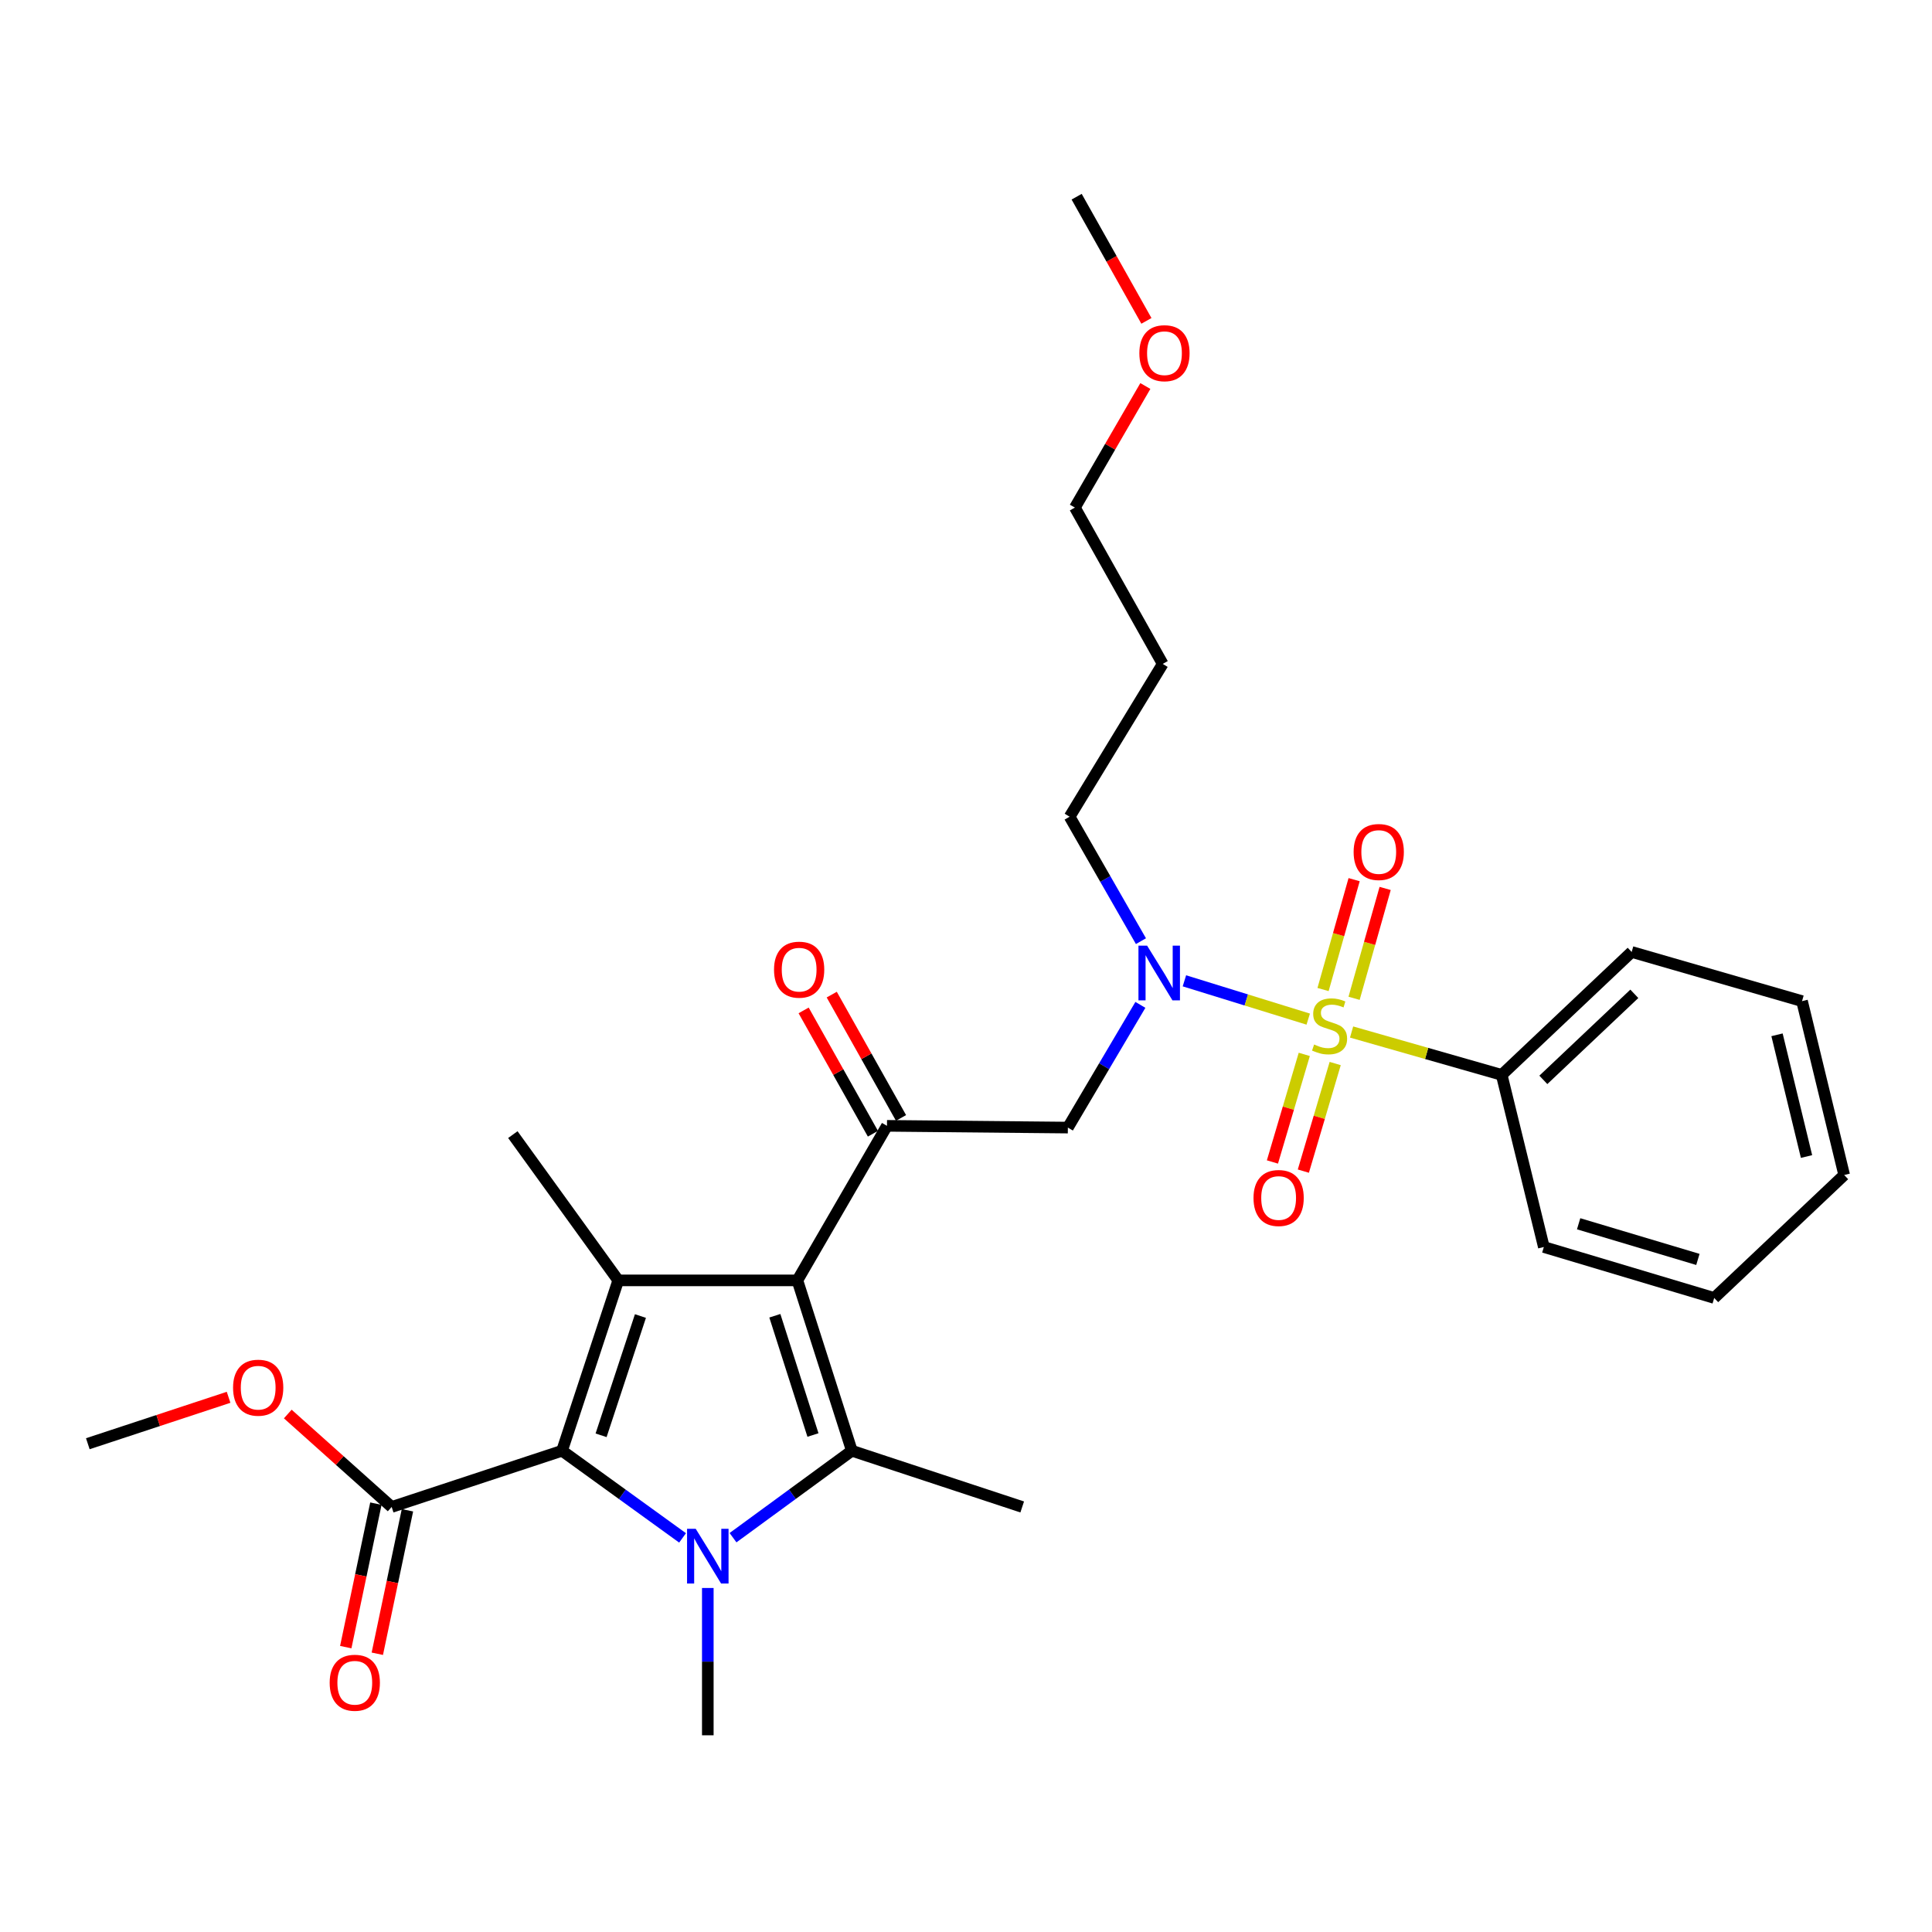 <?xml version='1.0' encoding='iso-8859-1'?>
<svg version='1.1' baseProfile='full'
              xmlns='http://www.w3.org/2000/svg'
                      xmlns:rdkit='http://www.rdkit.org/xml'
                      xmlns:xlink='http://www.w3.org/1999/xlink'
                  xml:space='preserve'
width='1000px' height='1000px' viewBox='0 0 1000 1000'>
<!-- END OF HEADER -->
<rect style='opacity:1.0;fill:#FFFFFF;stroke:none' width='1000' height='1000' x='0' y='0'> </rect>
<path class='bond-0' d='M 590.551,487.143 L 572.093,454.937' style='fill:none;fill-rule:evenodd;stroke:#0000FF;stroke-width:6px;stroke-linecap:butt;stroke-linejoin:miter;stroke-opacity:1' />
<path class='bond-0' d='M 572.093,454.937 L 553.636,422.731' style='fill:none;fill-rule:evenodd;stroke:#000000;stroke-width:6px;stroke-linecap:butt;stroke-linejoin:miter;stroke-opacity:1' />
<path class='bond-1' d='M 590.262,520.118 L 571.495,551.878' style='fill:none;fill-rule:evenodd;stroke:#0000FF;stroke-width:6px;stroke-linecap:butt;stroke-linejoin:miter;stroke-opacity:1' />
<path class='bond-1' d='M 571.495,551.878 L 552.727,583.638' style='fill:none;fill-rule:evenodd;stroke:#000000;stroke-width:6px;stroke-linecap:butt;stroke-linejoin:miter;stroke-opacity:1' />
<path class='bond-2' d='M 613.05,507.67 L 645.094,517.582' style='fill:none;fill-rule:evenodd;stroke:#0000FF;stroke-width:6px;stroke-linecap:butt;stroke-linejoin:miter;stroke-opacity:1' />
<path class='bond-2' d='M 645.094,517.582 L 677.138,527.494' style='fill:none;fill-rule:evenodd;stroke:#CCCC00;stroke-width:6px;stroke-linecap:butt;stroke-linejoin:miter;stroke-opacity:1' />
<path class='bond-3' d='M 777.274,556.362 L 844.548,492.731' style='fill:none;fill-rule:evenodd;stroke:#000000;stroke-width:6px;stroke-linecap:butt;stroke-linejoin:miter;stroke-opacity:1' />
<path class='bond-3' d='M 798.833,558.941 L 845.925,514.4' style='fill:none;fill-rule:evenodd;stroke:#000000;stroke-width:6px;stroke-linecap:butt;stroke-linejoin:miter;stroke-opacity:1' />
<path class='bond-4' d='M 777.274,556.362 L 799.09,645.452' style='fill:none;fill-rule:evenodd;stroke:#000000;stroke-width:6px;stroke-linecap:butt;stroke-linejoin:miter;stroke-opacity:1' />
<path class='bond-5' d='M 777.274,556.362 L 738.427,545.264' style='fill:none;fill-rule:evenodd;stroke:#000000;stroke-width:6px;stroke-linecap:butt;stroke-linejoin:miter;stroke-opacity:1' />
<path class='bond-5' d='M 738.427,545.264 L 699.58,534.167' style='fill:none;fill-rule:evenodd;stroke:#CCCC00;stroke-width:6px;stroke-linecap:butt;stroke-linejoin:miter;stroke-opacity:1' />
<path class='bond-6' d='M 459.094,582.73 L 412.727,662.724' style='fill:none;fill-rule:evenodd;stroke:#000000;stroke-width:6px;stroke-linecap:butt;stroke-linejoin:miter;stroke-opacity:1' />
<path class='bond-7' d='M 466.369,578.643 L 448.438,546.726' style='fill:none;fill-rule:evenodd;stroke:#000000;stroke-width:6px;stroke-linecap:butt;stroke-linejoin:miter;stroke-opacity:1' />
<path class='bond-7' d='M 448.438,546.726 L 430.507,514.81' style='fill:none;fill-rule:evenodd;stroke:#FF0000;stroke-width:6px;stroke-linecap:butt;stroke-linejoin:miter;stroke-opacity:1' />
<path class='bond-7' d='M 451.819,586.817 L 433.888,554.901' style='fill:none;fill-rule:evenodd;stroke:#000000;stroke-width:6px;stroke-linecap:butt;stroke-linejoin:miter;stroke-opacity:1' />
<path class='bond-7' d='M 433.888,554.901 L 415.957,522.985' style='fill:none;fill-rule:evenodd;stroke:#FF0000;stroke-width:6px;stroke-linecap:butt;stroke-linejoin:miter;stroke-opacity:1' />
<path class='bond-8' d='M 459.094,582.73 L 552.727,583.638' style='fill:none;fill-rule:evenodd;stroke:#000000;stroke-width:6px;stroke-linecap:butt;stroke-linejoin:miter;stroke-opacity:1' />
<path class='bond-9' d='M 700.868,516.724 L 708.909,488.289' style='fill:none;fill-rule:evenodd;stroke:#CCCC00;stroke-width:6px;stroke-linecap:butt;stroke-linejoin:miter;stroke-opacity:1' />
<path class='bond-9' d='M 708.909,488.289 L 716.95,459.854' style='fill:none;fill-rule:evenodd;stroke:#FF0000;stroke-width:6px;stroke-linecap:butt;stroke-linejoin:miter;stroke-opacity:1' />
<path class='bond-9' d='M 684.809,512.182 L 692.85,483.748' style='fill:none;fill-rule:evenodd;stroke:#CCCC00;stroke-width:6px;stroke-linecap:butt;stroke-linejoin:miter;stroke-opacity:1' />
<path class='bond-9' d='M 692.85,483.748 L 700.891,455.313' style='fill:none;fill-rule:evenodd;stroke:#FF0000;stroke-width:6px;stroke-linecap:butt;stroke-linejoin:miter;stroke-opacity:1' />
<path class='bond-10' d='M 675.091,545.746 L 666.849,573.592' style='fill:none;fill-rule:evenodd;stroke:#CCCC00;stroke-width:6px;stroke-linecap:butt;stroke-linejoin:miter;stroke-opacity:1' />
<path class='bond-10' d='M 666.849,573.592 L 658.608,601.439' style='fill:none;fill-rule:evenodd;stroke:#FF0000;stroke-width:6px;stroke-linecap:butt;stroke-linejoin:miter;stroke-opacity:1' />
<path class='bond-10' d='M 691.094,550.482 L 682.852,578.329' style='fill:none;fill-rule:evenodd;stroke:#CCCC00;stroke-width:6px;stroke-linecap:butt;stroke-linejoin:miter;stroke-opacity:1' />
<path class='bond-10' d='M 682.852,578.329 L 674.61,606.175' style='fill:none;fill-rule:evenodd;stroke:#FF0000;stroke-width:6px;stroke-linecap:butt;stroke-linejoin:miter;stroke-opacity:1' />
<path class='bond-11' d='M 844.548,492.731 L 932.73,518.181' style='fill:none;fill-rule:evenodd;stroke:#000000;stroke-width:6px;stroke-linecap:butt;stroke-linejoin:miter;stroke-opacity:1' />
<path class='bond-12' d='M 799.09,645.452 L 887.271,671.82' style='fill:none;fill-rule:evenodd;stroke:#000000;stroke-width:6px;stroke-linecap:butt;stroke-linejoin:miter;stroke-opacity:1' />
<path class='bond-12' d='M 817.098,633.418 L 878.825,651.875' style='fill:none;fill-rule:evenodd;stroke:#000000;stroke-width:6px;stroke-linecap:butt;stroke-linejoin:miter;stroke-opacity:1' />
<path class='bond-13' d='M 932.73,518.181 L 954.545,608.18' style='fill:none;fill-rule:evenodd;stroke:#000000;stroke-width:6px;stroke-linecap:butt;stroke-linejoin:miter;stroke-opacity:1' />
<path class='bond-13' d='M 919.783,535.613 L 935.054,598.612' style='fill:none;fill-rule:evenodd;stroke:#000000;stroke-width:6px;stroke-linecap:butt;stroke-linejoin:miter;stroke-opacity:1' />
<path class='bond-14' d='M 601.82,343.636 L 553.636,422.731' style='fill:none;fill-rule:evenodd;stroke:#000000;stroke-width:6px;stroke-linecap:butt;stroke-linejoin:miter;stroke-opacity:1' />
<path class='bond-15' d='M 601.82,343.636 L 556.362,262.723' style='fill:none;fill-rule:evenodd;stroke:#000000;stroke-width:6px;stroke-linecap:butt;stroke-linejoin:miter;stroke-opacity:1' />
<path class='bond-16' d='M 592.833,199.8 L 574.597,231.262' style='fill:none;fill-rule:evenodd;stroke:#FF0000;stroke-width:6px;stroke-linecap:butt;stroke-linejoin:miter;stroke-opacity:1' />
<path class='bond-16' d='M 574.597,231.262 L 556.362,262.723' style='fill:none;fill-rule:evenodd;stroke:#000000;stroke-width:6px;stroke-linecap:butt;stroke-linejoin:miter;stroke-opacity:1' />
<path class='bond-17' d='M 593.38,166.088 L 575.325,133.952' style='fill:none;fill-rule:evenodd;stroke:#FF0000;stroke-width:6px;stroke-linecap:butt;stroke-linejoin:miter;stroke-opacity:1' />
<path class='bond-17' d='M 575.325,133.952 L 557.27,101.816' style='fill:none;fill-rule:evenodd;stroke:#000000;stroke-width:6px;stroke-linecap:butt;stroke-linejoin:miter;stroke-opacity:1' />
<path class='bond-18' d='M 379.41,795.91 L 410.161,773.408' style='fill:none;fill-rule:evenodd;stroke:#0000FF;stroke-width:6px;stroke-linecap:butt;stroke-linejoin:miter;stroke-opacity:1' />
<path class='bond-18' d='M 410.161,773.408 L 440.913,750.906' style='fill:none;fill-rule:evenodd;stroke:#000000;stroke-width:6px;stroke-linecap:butt;stroke-linejoin:miter;stroke-opacity:1' />
<path class='bond-19' d='M 353.293,796.011 L 322.101,773.458' style='fill:none;fill-rule:evenodd;stroke:#0000FF;stroke-width:6px;stroke-linecap:butt;stroke-linejoin:miter;stroke-opacity:1' />
<path class='bond-19' d='M 322.101,773.458 L 290.909,750.906' style='fill:none;fill-rule:evenodd;stroke:#000000;stroke-width:6px;stroke-linecap:butt;stroke-linejoin:miter;stroke-opacity:1' />
<path class='bond-20' d='M 366.36,821.938 L 366.36,860.061' style='fill:none;fill-rule:evenodd;stroke:#0000FF;stroke-width:6px;stroke-linecap:butt;stroke-linejoin:miter;stroke-opacity:1' />
<path class='bond-20' d='M 366.36,860.061 L 366.36,898.184' style='fill:none;fill-rule:evenodd;stroke:#000000;stroke-width:6px;stroke-linecap:butt;stroke-linejoin:miter;stroke-opacity:1' />
<path class='bond-21' d='M 440.913,750.906 L 529.094,780' style='fill:none;fill-rule:evenodd;stroke:#000000;stroke-width:6px;stroke-linecap:butt;stroke-linejoin:miter;stroke-opacity:1' />
<path class='bond-22' d='M 440.913,750.906 L 412.727,662.724' style='fill:none;fill-rule:evenodd;stroke:#000000;stroke-width:6px;stroke-linecap:butt;stroke-linejoin:miter;stroke-opacity:1' />
<path class='bond-22' d='M 420.788,742.76 L 401.059,681.033' style='fill:none;fill-rule:evenodd;stroke:#000000;stroke-width:6px;stroke-linecap:butt;stroke-linejoin:miter;stroke-opacity:1' />
<path class='bond-23' d='M 412.727,662.724 L 320.003,662.724' style='fill:none;fill-rule:evenodd;stroke:#000000;stroke-width:6px;stroke-linecap:butt;stroke-linejoin:miter;stroke-opacity:1' />
<path class='bond-24' d='M 320.003,662.724 L 265.449,587.273' style='fill:none;fill-rule:evenodd;stroke:#000000;stroke-width:6px;stroke-linecap:butt;stroke-linejoin:miter;stroke-opacity:1' />
<path class='bond-25' d='M 320.003,662.724 L 290.909,750.906' style='fill:none;fill-rule:evenodd;stroke:#000000;stroke-width:6px;stroke-linecap:butt;stroke-linejoin:miter;stroke-opacity:1' />
<path class='bond-25' d='M 331.487,681.181 L 311.121,742.908' style='fill:none;fill-rule:evenodd;stroke:#000000;stroke-width:6px;stroke-linecap:butt;stroke-linejoin:miter;stroke-opacity:1' />
<path class='bond-26' d='M 290.909,750.906 L 202.727,780' style='fill:none;fill-rule:evenodd;stroke:#000000;stroke-width:6px;stroke-linecap:butt;stroke-linejoin:miter;stroke-opacity:1' />
<path class='bond-27' d='M 45.455,747.271 L 81.885,735.256' style='fill:none;fill-rule:evenodd;stroke:#000000;stroke-width:6px;stroke-linecap:butt;stroke-linejoin:miter;stroke-opacity:1' />
<path class='bond-27' d='M 81.885,735.256 L 118.315,723.24' style='fill:none;fill-rule:evenodd;stroke:#FF0000;stroke-width:6px;stroke-linecap:butt;stroke-linejoin:miter;stroke-opacity:1' />
<path class='bond-28' d='M 202.727,780 L 175.84,755.945' style='fill:none;fill-rule:evenodd;stroke:#000000;stroke-width:6px;stroke-linecap:butt;stroke-linejoin:miter;stroke-opacity:1' />
<path class='bond-28' d='M 175.84,755.945 L 148.954,731.891' style='fill:none;fill-rule:evenodd;stroke:#FF0000;stroke-width:6px;stroke-linecap:butt;stroke-linejoin:miter;stroke-opacity:1' />
<path class='bond-29' d='M 194.561,778.285 L 186.763,815.417' style='fill:none;fill-rule:evenodd;stroke:#000000;stroke-width:6px;stroke-linecap:butt;stroke-linejoin:miter;stroke-opacity:1' />
<path class='bond-29' d='M 186.763,815.417 L 178.966,852.55' style='fill:none;fill-rule:evenodd;stroke:#FF0000;stroke-width:6px;stroke-linecap:butt;stroke-linejoin:miter;stroke-opacity:1' />
<path class='bond-29' d='M 210.894,781.715 L 203.096,818.847' style='fill:none;fill-rule:evenodd;stroke:#000000;stroke-width:6px;stroke-linecap:butt;stroke-linejoin:miter;stroke-opacity:1' />
<path class='bond-29' d='M 203.096,818.847 L 195.298,855.98' style='fill:none;fill-rule:evenodd;stroke:#FF0000;stroke-width:6px;stroke-linecap:butt;stroke-linejoin:miter;stroke-opacity:1' />
<path class='bond-30' d='M 887.271,671.82 L 954.545,608.18' style='fill:none;fill-rule:evenodd;stroke:#000000;stroke-width:6px;stroke-linecap:butt;stroke-linejoin:miter;stroke-opacity:1' />
<path  class='atom-0' d='M 593.743 489.474
L 603.023 504.474
Q 603.943 505.954, 605.423 508.634
Q 606.903 511.314, 606.983 511.474
L 606.983 489.474
L 610.743 489.474
L 610.743 517.794
L 606.863 517.794
L 596.903 501.394
Q 595.743 499.474, 594.503 497.274
Q 593.303 495.074, 592.943 494.394
L 592.943 517.794
L 589.263 517.794
L 589.263 489.474
L 593.743 489.474
' fill='#0000FF'/>
<path  class='atom-3' d='M 400.636 501.897
Q 400.636 495.097, 403.996 491.297
Q 407.356 487.497, 413.636 487.497
Q 419.916 487.497, 423.276 491.297
Q 426.636 495.097, 426.636 501.897
Q 426.636 508.777, 423.236 512.697
Q 419.836 516.577, 413.636 516.577
Q 407.396 516.577, 403.996 512.697
Q 400.636 508.817, 400.636 501.897
M 413.636 513.377
Q 417.956 513.377, 420.276 510.497
Q 422.636 507.577, 422.636 501.897
Q 422.636 496.337, 420.276 493.537
Q 417.956 490.697, 413.636 490.697
Q 409.316 490.697, 406.956 493.497
Q 404.636 496.297, 404.636 501.897
Q 404.636 507.617, 406.956 510.497
Q 409.316 513.377, 413.636 513.377
' fill='#FF0000'/>
<path  class='atom-5' d='M 680.184 540.631
Q 680.504 540.751, 681.824 541.311
Q 683.144 541.871, 684.584 542.231
Q 686.064 542.551, 687.504 542.551
Q 690.184 542.551, 691.744 541.271
Q 693.304 539.951, 693.304 537.671
Q 693.304 536.111, 692.504 535.151
Q 691.744 534.191, 690.544 533.671
Q 689.344 533.151, 687.344 532.551
Q 684.824 531.791, 683.304 531.071
Q 681.824 530.351, 680.744 528.831
Q 679.704 527.311, 679.704 524.751
Q 679.704 521.191, 682.104 518.991
Q 684.544 516.791, 689.344 516.791
Q 692.624 516.791, 696.344 518.351
L 695.424 521.431
Q 692.024 520.031, 689.464 520.031
Q 686.704 520.031, 685.184 521.191
Q 683.664 522.311, 683.704 524.271
Q 683.704 525.791, 684.464 526.711
Q 685.264 527.631, 686.384 528.151
Q 687.544 528.671, 689.464 529.271
Q 692.024 530.071, 693.544 530.871
Q 695.064 531.671, 696.144 533.311
Q 697.264 534.911, 697.264 537.671
Q 697.264 541.591, 694.624 543.711
Q 692.024 545.791, 687.664 545.791
Q 685.144 545.791, 683.224 545.231
Q 681.344 544.711, 679.104 543.791
L 680.184 540.631
' fill='#CCCC00'/>
<path  class='atom-6' d='M 700.634 440.993
Q 700.634 434.193, 703.994 430.393
Q 707.354 426.593, 713.634 426.593
Q 719.914 426.593, 723.274 430.393
Q 726.634 434.193, 726.634 440.993
Q 726.634 447.873, 723.234 451.793
Q 719.834 455.673, 713.634 455.673
Q 707.394 455.673, 703.994 451.793
Q 700.634 447.913, 700.634 440.993
M 713.634 452.473
Q 717.954 452.473, 720.274 449.593
Q 722.634 446.673, 722.634 440.993
Q 722.634 435.433, 720.274 432.633
Q 717.954 429.793, 713.634 429.793
Q 709.314 429.793, 706.954 432.593
Q 704.634 435.393, 704.634 440.993
Q 704.634 446.713, 706.954 449.593
Q 709.314 452.473, 713.634 452.473
' fill='#FF0000'/>
<path  class='atom-7' d='M 648.816 620.081
Q 648.816 613.281, 652.176 609.481
Q 655.536 605.681, 661.816 605.681
Q 668.096 605.681, 671.456 609.481
Q 674.816 613.281, 674.816 620.081
Q 674.816 626.961, 671.416 630.881
Q 668.016 634.761, 661.816 634.761
Q 655.576 634.761, 652.176 630.881
Q 648.816 627.001, 648.816 620.081
M 661.816 631.561
Q 666.136 631.561, 668.456 628.681
Q 670.816 625.761, 670.816 620.081
Q 670.816 614.521, 668.456 611.721
Q 666.136 608.881, 661.816 608.881
Q 657.496 608.881, 655.136 611.681
Q 652.816 614.481, 652.816 620.081
Q 652.816 625.801, 655.136 628.681
Q 657.496 631.561, 661.816 631.561
' fill='#FF0000'/>
<path  class='atom-12' d='M 589.728 182.809
Q 589.728 176.009, 593.088 172.209
Q 596.448 168.409, 602.728 168.409
Q 609.008 168.409, 612.368 172.209
Q 615.728 176.009, 615.728 182.809
Q 615.728 189.689, 612.328 193.609
Q 608.928 197.489, 602.728 197.489
Q 596.488 197.489, 593.088 193.609
Q 589.728 189.729, 589.728 182.809
M 602.728 194.289
Q 607.048 194.289, 609.368 191.409
Q 611.728 188.489, 611.728 182.809
Q 611.728 177.249, 609.368 174.449
Q 607.048 171.609, 602.728 171.609
Q 598.408 171.609, 596.048 174.409
Q 593.728 177.209, 593.728 182.809
Q 593.728 188.529, 596.048 191.409
Q 598.408 194.289, 602.728 194.289
' fill='#FF0000'/>
<path  class='atom-13' d='M 360.1 791.299
L 369.38 806.299
Q 370.3 807.779, 371.78 810.459
Q 373.26 813.139, 373.34 813.299
L 373.34 791.299
L 377.1 791.299
L 377.1 819.619
L 373.22 819.619
L 363.26 803.219
Q 362.1 801.299, 360.86 799.099
Q 359.66 796.899, 359.3 796.219
L 359.3 819.619
L 355.62 819.619
L 355.62 791.299
L 360.1 791.299
' fill='#0000FF'/>
<path  class='atom-21' d='M 120.636 718.267
Q 120.636 711.467, 123.996 707.667
Q 127.356 703.867, 133.636 703.867
Q 139.916 703.867, 143.276 707.667
Q 146.636 711.467, 146.636 718.267
Q 146.636 725.147, 143.236 729.067
Q 139.836 732.947, 133.636 732.947
Q 127.396 732.947, 123.996 729.067
Q 120.636 725.187, 120.636 718.267
M 133.636 729.747
Q 137.956 729.747, 140.276 726.867
Q 142.636 723.947, 142.636 718.267
Q 142.636 712.707, 140.276 709.907
Q 137.956 707.067, 133.636 707.067
Q 129.316 707.067, 126.956 709.867
Q 124.636 712.667, 124.636 718.267
Q 124.636 723.987, 126.956 726.867
Q 129.316 729.747, 133.636 729.747
' fill='#FF0000'/>
<path  class='atom-22' d='M 170.637 870.987
Q 170.637 864.187, 173.997 860.387
Q 177.357 856.587, 183.637 856.587
Q 189.917 856.587, 193.277 860.387
Q 196.637 864.187, 196.637 870.987
Q 196.637 877.867, 193.237 881.787
Q 189.837 885.667, 183.637 885.667
Q 177.397 885.667, 173.997 881.787
Q 170.637 877.907, 170.637 870.987
M 183.637 882.467
Q 187.957 882.467, 190.277 879.587
Q 192.637 876.667, 192.637 870.987
Q 192.637 865.427, 190.277 862.627
Q 187.957 859.787, 183.637 859.787
Q 179.317 859.787, 176.957 862.587
Q 174.637 865.387, 174.637 870.987
Q 174.637 876.707, 176.957 879.587
Q 179.317 882.467, 183.637 882.467
' fill='#FF0000'/>
</svg>
